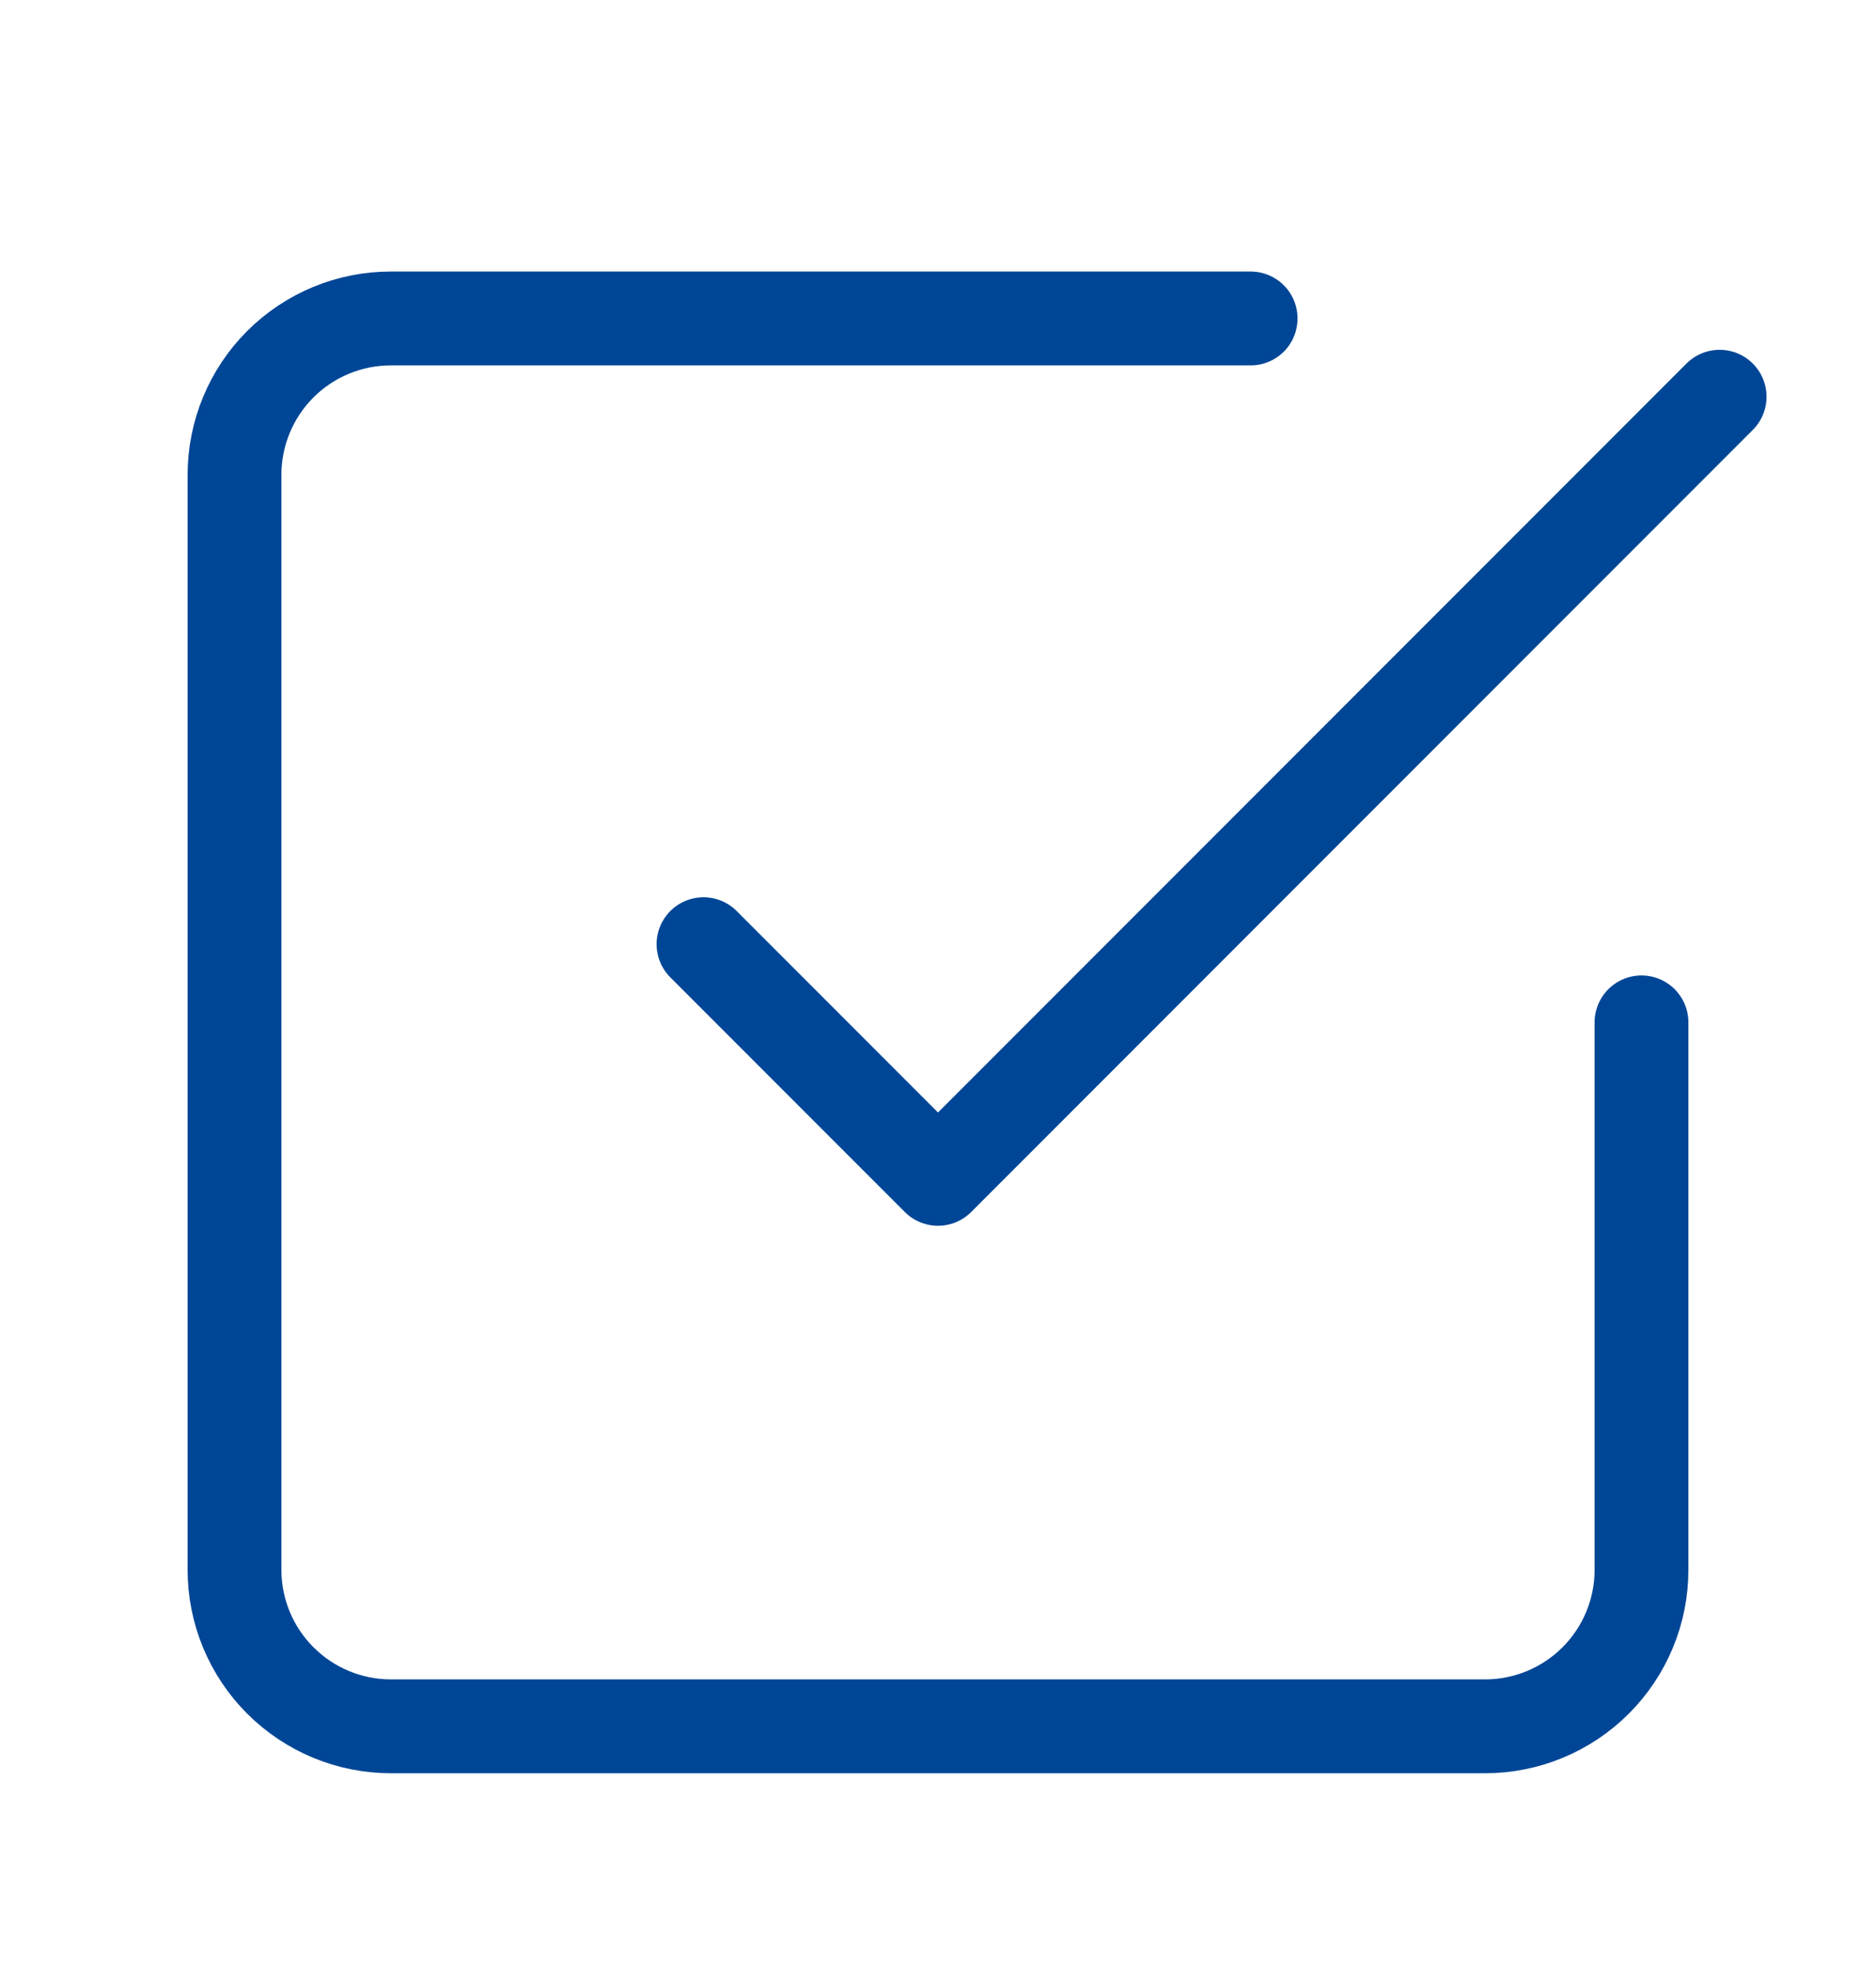 <svg width="20" height="21" viewBox="0 0 20 21" fill="none" xmlns="http://www.w3.org/2000/svg">
<path d="M7.5 10.06L10 12.56L18.333 4.227" stroke="#004696" stroke-linecap="round" stroke-linejoin="round"/>
<path d="M17.5 10.893V16.726C17.5 17.168 17.324 17.592 17.012 17.904C16.699 18.217 16.275 18.393 15.833 18.393H4.167C3.725 18.393 3.301 18.217 2.988 17.904C2.676 17.592 2.5 17.168 2.5 16.726V5.059C2.5 4.617 2.676 4.193 2.988 3.881C3.301 3.568 3.725 3.393 4.167 3.393H13.333" stroke="#004696" stroke-linecap="round" stroke-linejoin="round"/>
</svg>
